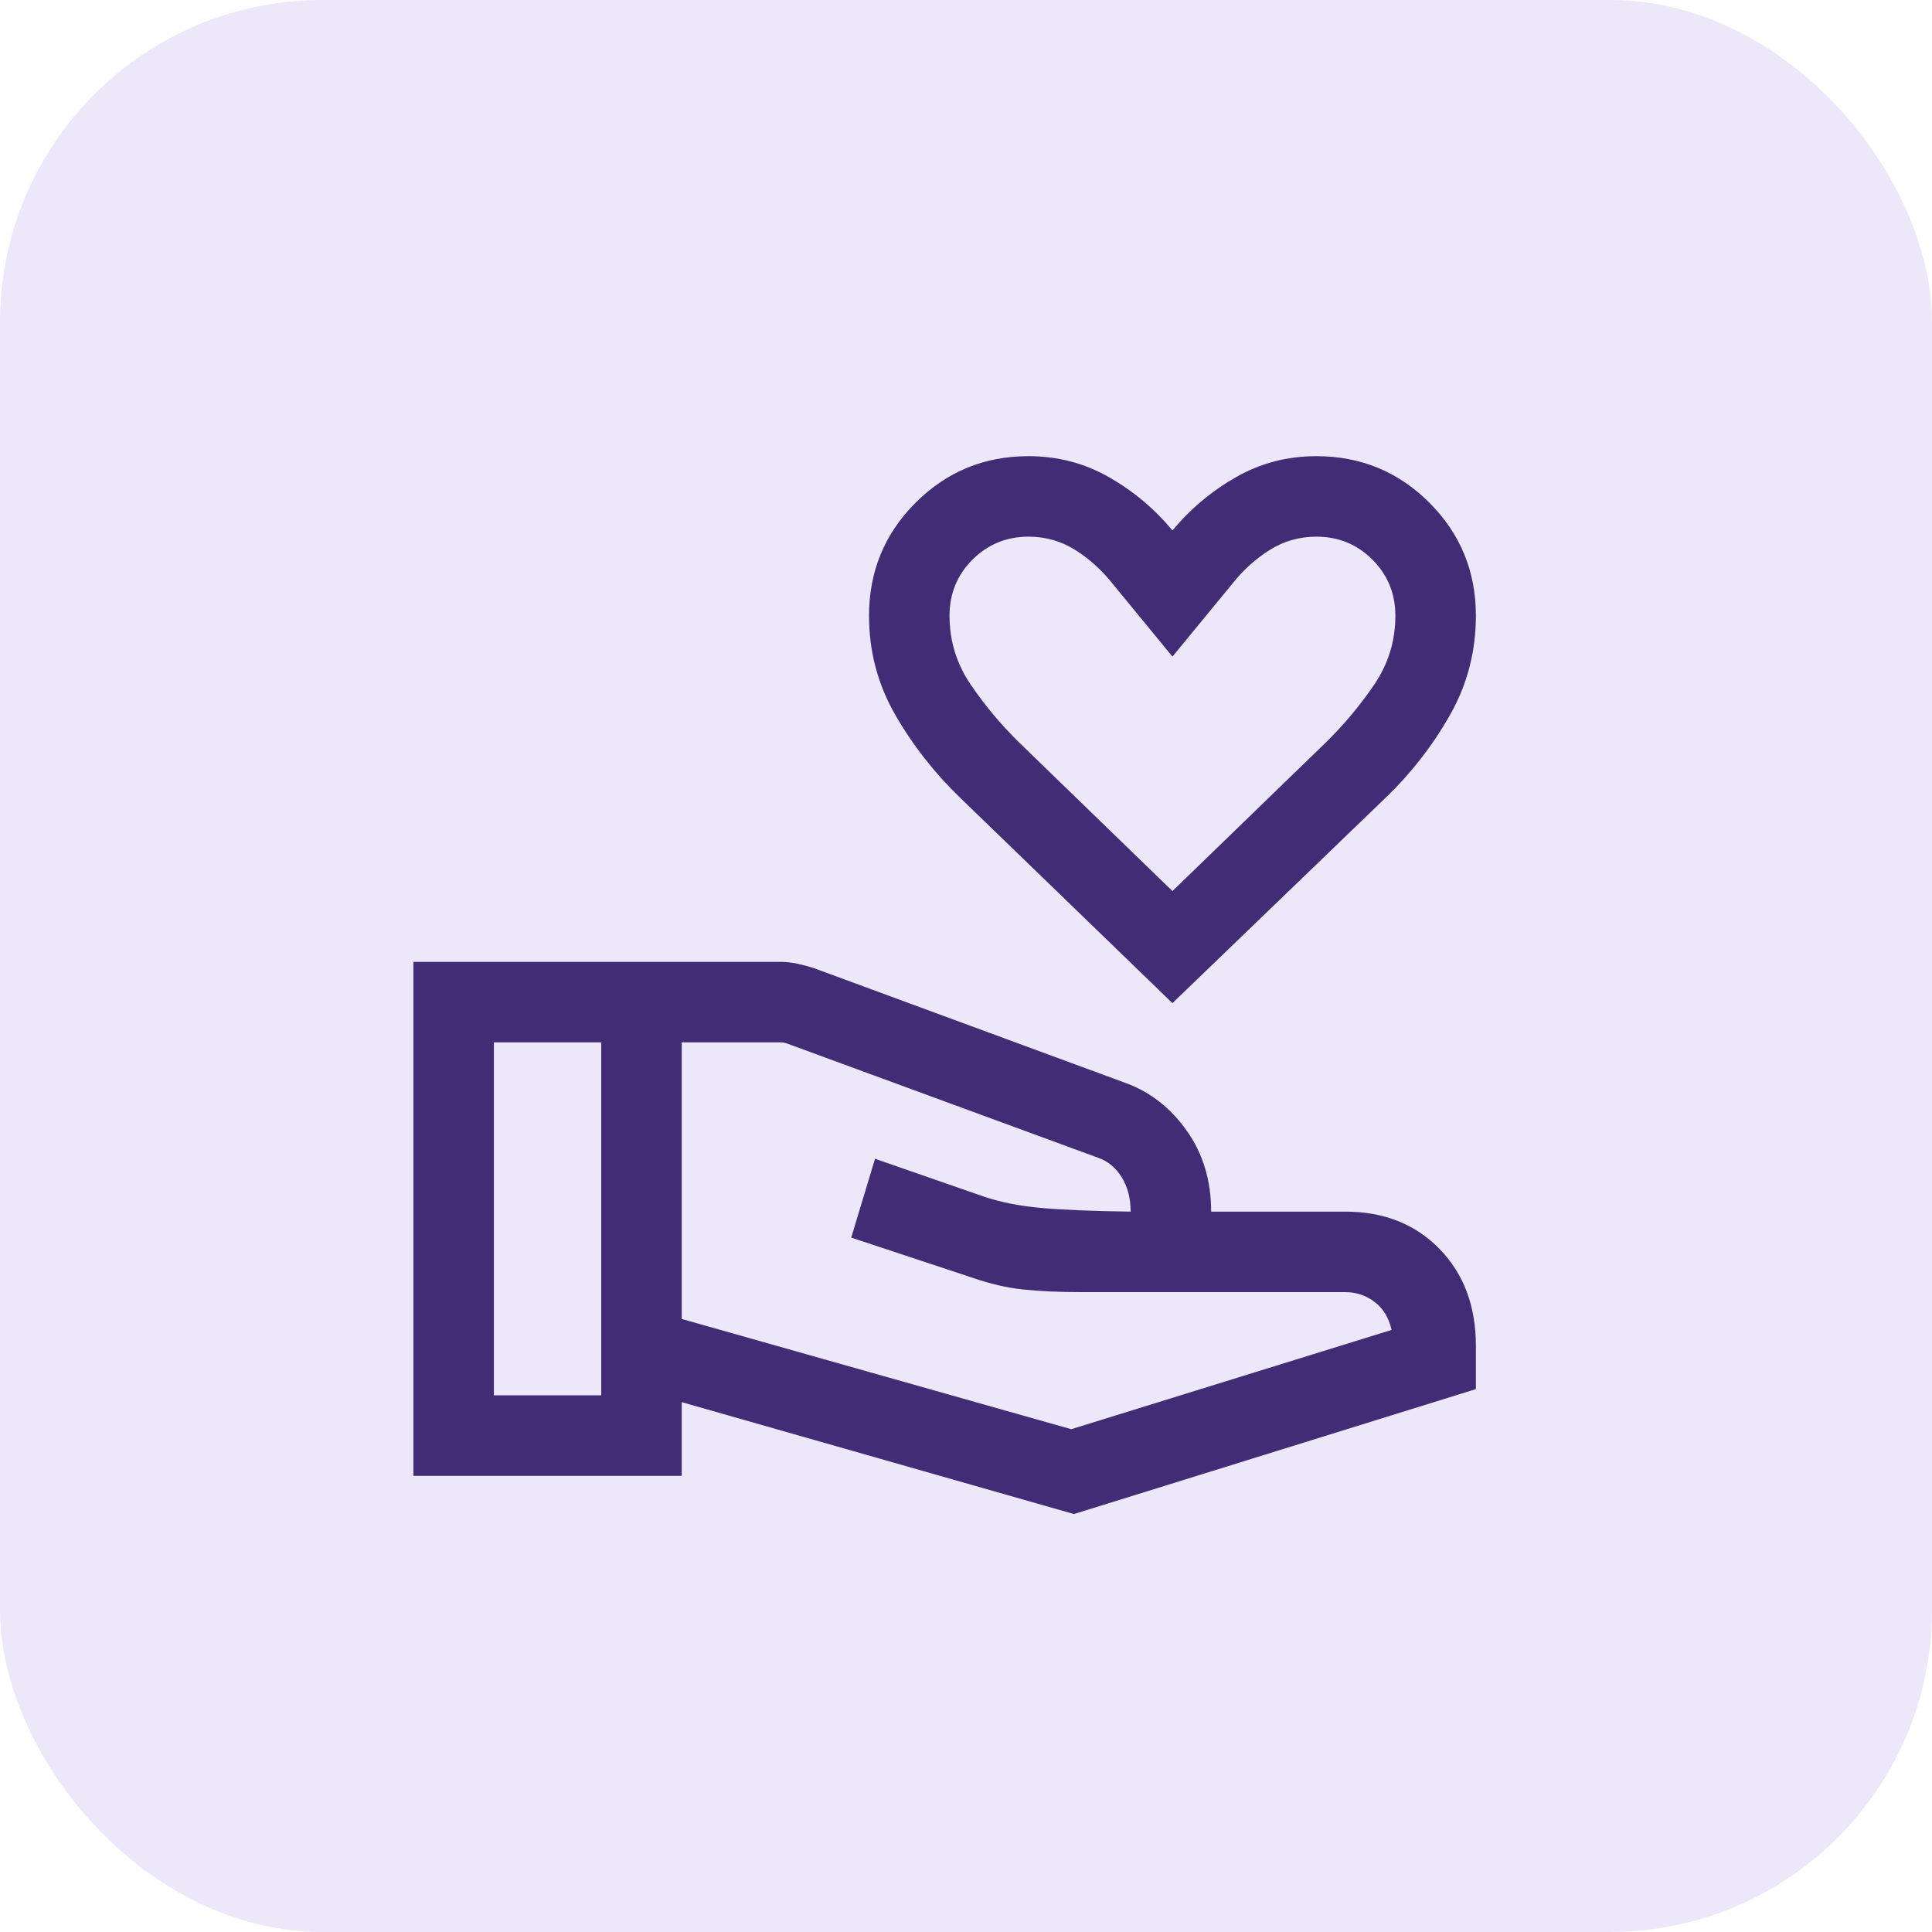 <svg xmlns="http://www.w3.org/2000/svg" width="36" height="36" viewBox="0 0 36 36" fill="none"><rect width="36" height="36" rx="6" fill="#ECE8FA"></rect><mask id="mask0_1765_35571" style="mask-type:alpha" maskUnits="userSpaceOnUse" x="6" y="6" width="24" height="24"><rect x="6" y="6" width="24" height="24" fill="#D9D9D9"></rect></mask><g mask="url(#mask0_1765_35571)"><path d="M21.847 18.692L17.89 14.864C17.412 14.402 17.009 13.888 16.683 13.322C16.357 12.756 16.193 12.14 16.193 11.473C16.193 10.647 16.483 9.945 17.061 9.367C17.639 8.789 18.34 8.5 19.166 8.5C19.706 8.5 20.205 8.63 20.662 8.89C21.119 9.151 21.514 9.482 21.847 9.885C22.181 9.482 22.576 9.151 23.033 8.89C23.49 8.63 23.988 8.5 24.528 8.5C25.354 8.5 26.056 8.789 26.634 9.367C27.212 9.945 27.501 10.647 27.501 11.473C27.501 12.14 27.34 12.756 27.019 13.322C26.698 13.888 26.299 14.402 25.82 14.864L21.847 18.692ZM21.847 16.604L24.707 13.833C25.043 13.503 25.342 13.145 25.606 12.758C25.869 12.371 26.001 11.942 26.001 11.473C26.001 11.062 25.858 10.713 25.573 10.428C25.288 10.143 24.94 10 24.528 10C24.212 10 23.922 10.083 23.659 10.248C23.396 10.414 23.164 10.623 22.963 10.877L21.847 12.235L20.732 10.877C20.53 10.623 20.299 10.414 20.036 10.248C19.773 10.083 19.483 10 19.166 10C18.755 10 18.407 10.143 18.121 10.428C17.836 10.713 17.693 11.062 17.693 11.473C17.693 11.942 17.825 12.371 18.089 12.758C18.352 13.145 18.652 13.503 18.988 13.833L21.847 16.604ZM12.703 24.577L19.961 26.631L25.93 24.781C25.879 24.554 25.773 24.38 25.613 24.259C25.452 24.138 25.271 24.077 25.068 24.077H20.171C19.735 24.077 19.364 24.06 19.059 24.027C18.754 23.994 18.44 23.921 18.118 23.808L15.861 23.061L16.305 21.592L18.33 22.296C18.633 22.399 18.982 22.469 19.378 22.506C19.774 22.543 20.338 22.567 21.068 22.577C21.068 22.329 21.013 22.116 20.901 21.936C20.79 21.757 20.643 21.636 20.461 21.573L14.659 19.442C14.639 19.436 14.622 19.431 14.606 19.428C14.59 19.425 14.572 19.423 14.553 19.423H12.703V24.577ZM7.703 27.5V17.923H14.542C14.647 17.923 14.753 17.935 14.861 17.958C14.969 17.981 15.069 18.008 15.161 18.038L20.988 20.185C21.442 20.353 21.818 20.65 22.118 21.076C22.418 21.502 22.568 22.003 22.568 22.577H25.068C25.786 22.577 26.371 22.809 26.823 23.272C27.275 23.736 27.501 24.337 27.501 25.077V25.884L20.011 28.212L12.703 26.127V27.5H7.703ZM9.203 26H11.203V19.423H9.203V26Z" fill="#422C76"></path></g></svg>